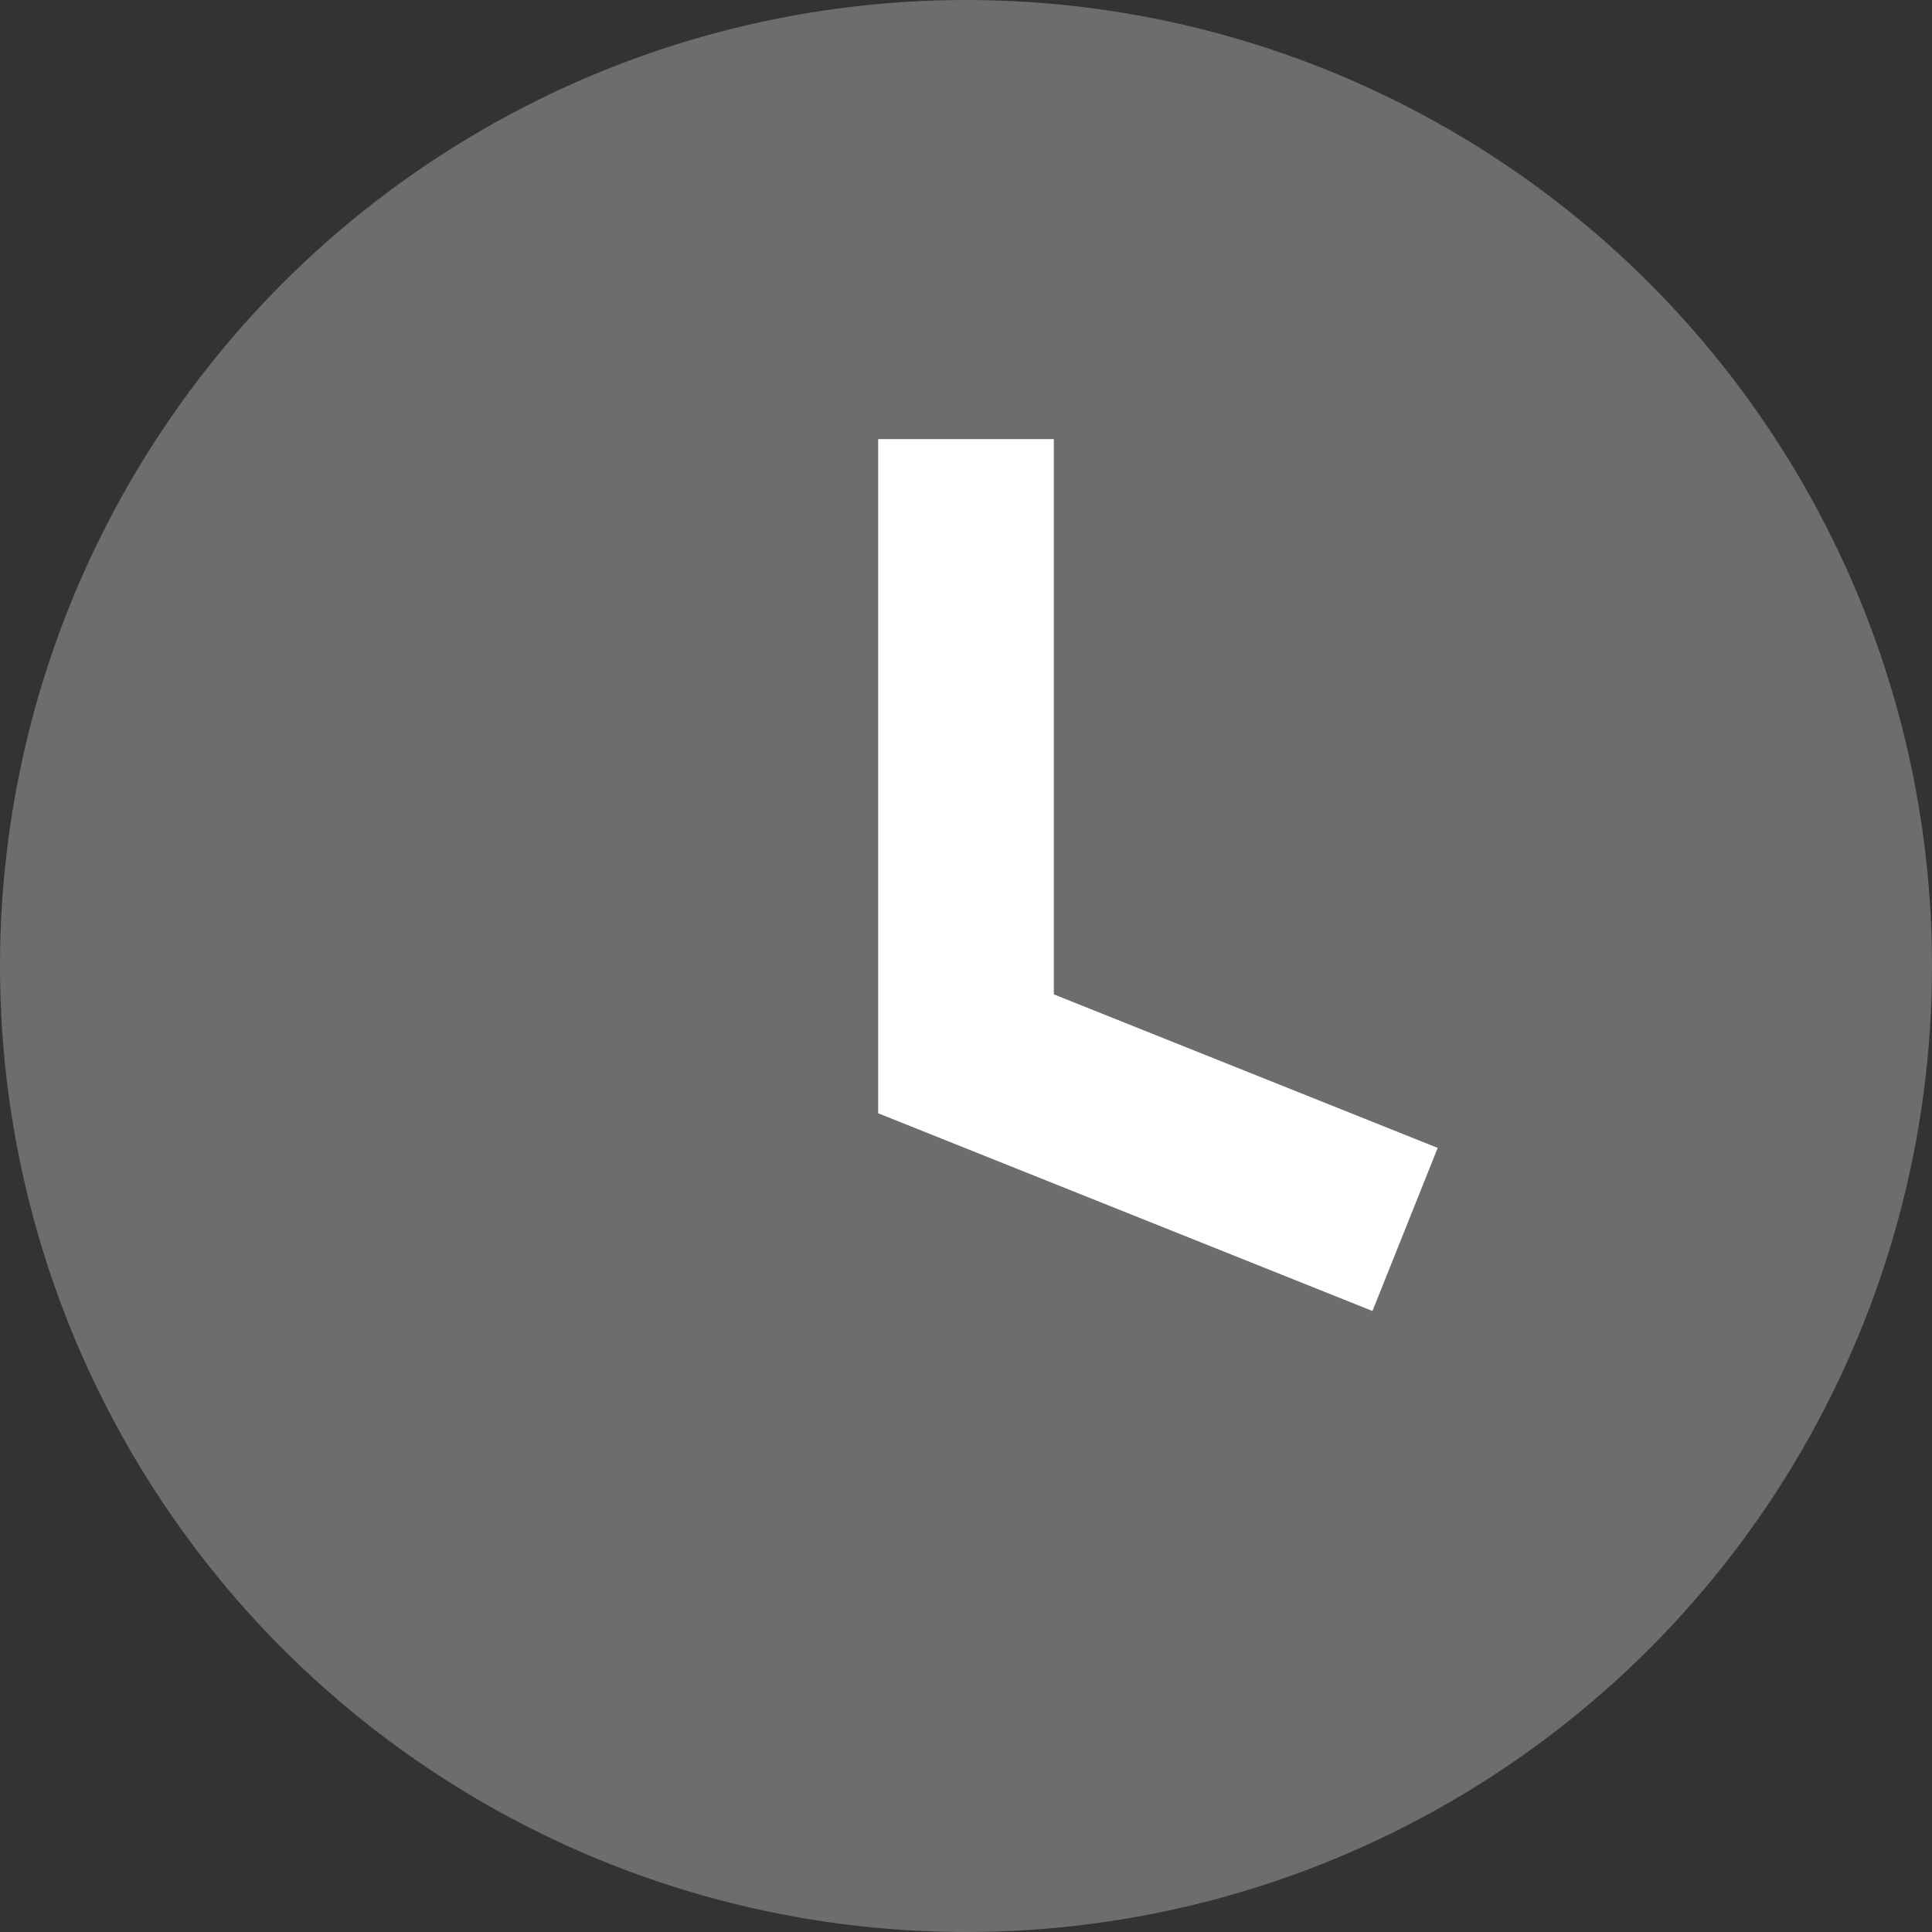 <svg xmlns="http://www.w3.org/2000/svg" width="22" height="22" fill="none" viewBox="0 0 22 22">
    <rect x="0" y="0" width="22" height="22" fill="#333333" stroke="none"/>
    <circle cx="11" cy="11" r="11" fill="#6D6D6D"/>
    <path stroke="#fff" stroke-width="2" d="M11 5v7l5 2"/>
</svg>
